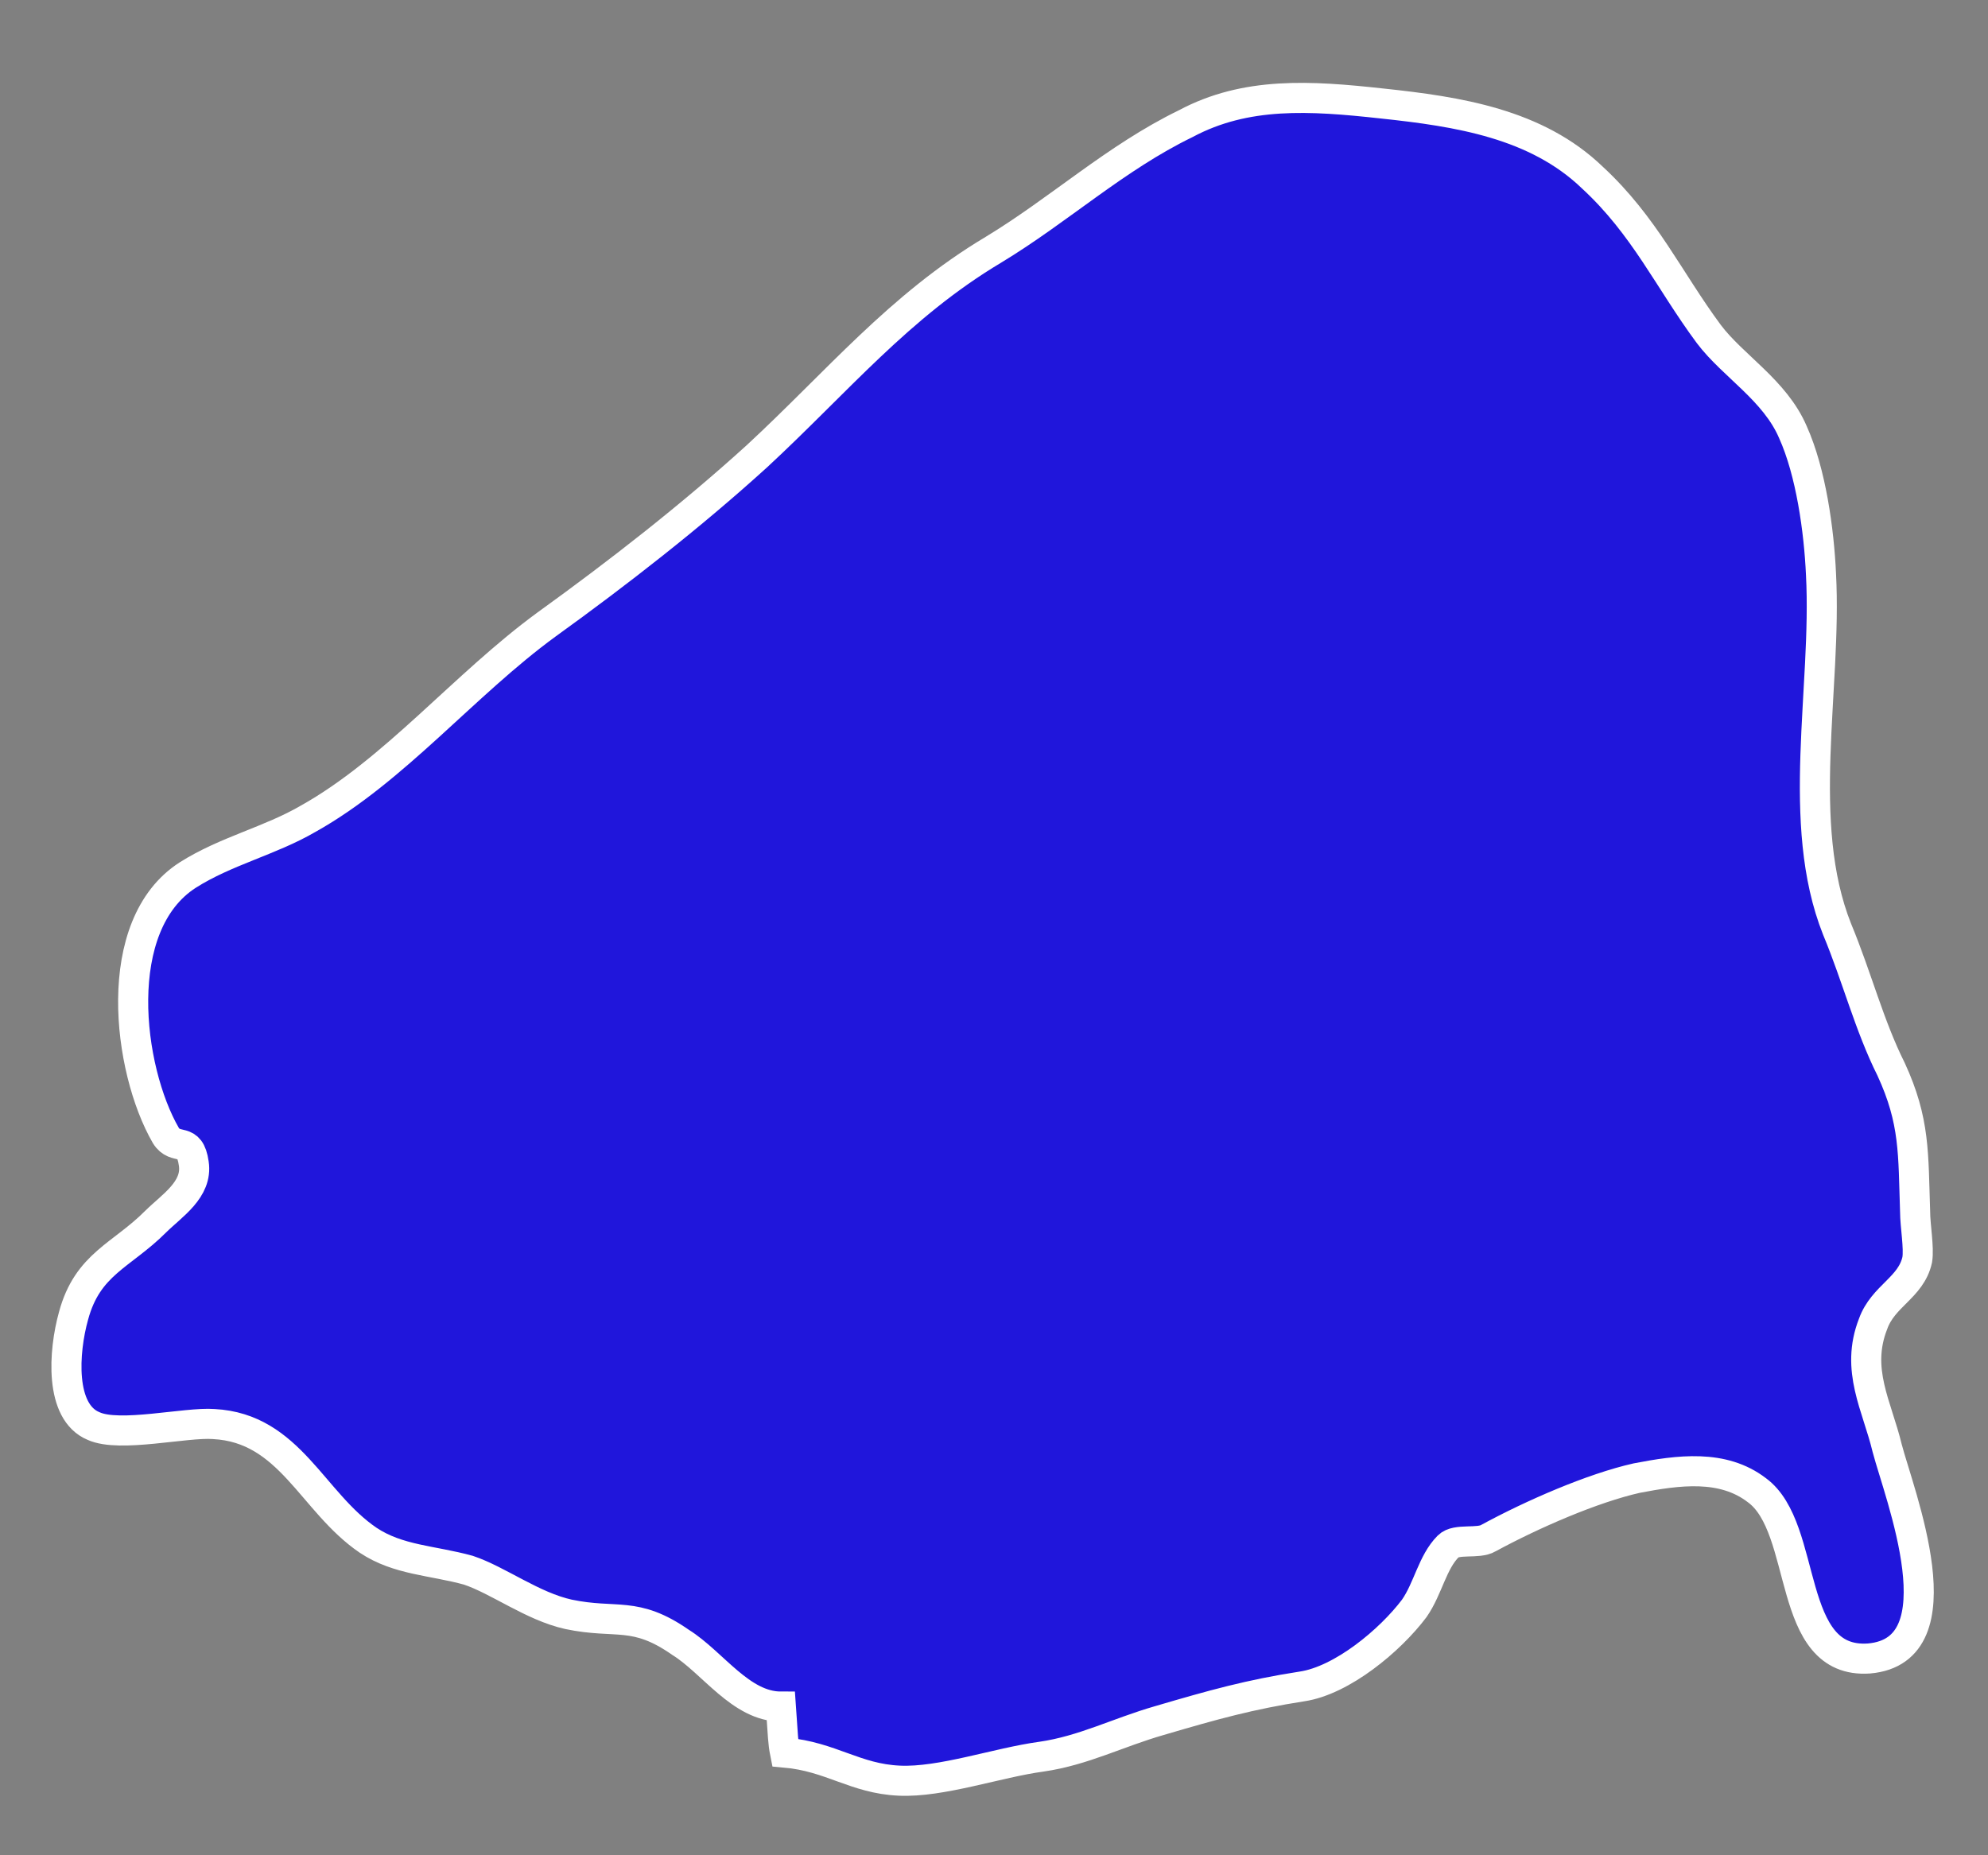 <?xml version="1.0" encoding="UTF-8"?> <svg xmlns="http://www.w3.org/2000/svg" width="15" height="14" viewBox="0 0 15 14" fill="none"><rect x="0" y="0" width="15" height="14" fill="#808080" stroke="none"/> <path d="M5.892 12.878C5.59 12.878 5.378 12.545 5.136 12.394C4.789 12.152 4.653 12.258 4.29 12.182C4.018 12.122 3.761 11.925 3.534 11.849C3.262 11.774 3.005 11.774 2.778 11.623C2.354 11.335 2.188 10.776 1.613 10.746C1.402 10.73 0.903 10.851 0.706 10.761C0.449 10.655 0.479 10.201 0.555 9.929C0.661 9.536 0.918 9.476 1.175 9.218C1.296 9.098 1.492 8.977 1.462 8.78C1.432 8.568 1.326 8.689 1.251 8.568C0.963 8.069 0.827 6.981 1.417 6.603C1.704 6.421 2.037 6.346 2.324 6.179C2.974 5.816 3.503 5.166 4.123 4.713C4.668 4.32 5.212 3.896 5.711 3.443C6.316 2.883 6.785 2.309 7.495 1.885C7.994 1.583 8.418 1.19 8.947 0.933C9.4 0.691 9.884 0.721 10.428 0.781C11.003 0.842 11.593 0.933 12.016 1.341C12.409 1.704 12.591 2.112 12.893 2.52C13.075 2.762 13.392 2.944 13.528 3.261C13.664 3.563 13.725 4.002 13.74 4.335C13.785 5.197 13.543 6.21 13.861 7.011C14.012 7.374 14.103 7.737 14.269 8.069C14.45 8.462 14.435 8.704 14.45 9.143C14.45 9.249 14.481 9.415 14.466 9.506C14.42 9.717 14.209 9.778 14.133 9.99C13.997 10.337 14.163 10.61 14.239 10.927C14.33 11.275 14.798 12.454 14.103 12.515C13.468 12.56 13.649 11.532 13.256 11.245C12.999 11.048 12.666 11.093 12.349 11.154C12.016 11.229 11.563 11.426 11.23 11.607C11.154 11.653 10.988 11.607 10.928 11.668C10.807 11.789 10.776 11.986 10.671 12.137C10.489 12.379 10.126 12.681 9.824 12.726C9.431 12.787 9.158 12.863 8.75 12.983C8.433 13.074 8.176 13.21 7.858 13.256C7.525 13.301 7.102 13.452 6.785 13.437C6.452 13.422 6.271 13.256 5.923 13.225C5.908 13.15 5.908 13.104 5.892 12.878Z" fill="#2016DB" stroke="white" stroke-width="0.227" stroke-miterlimit="10"></path> </svg> 